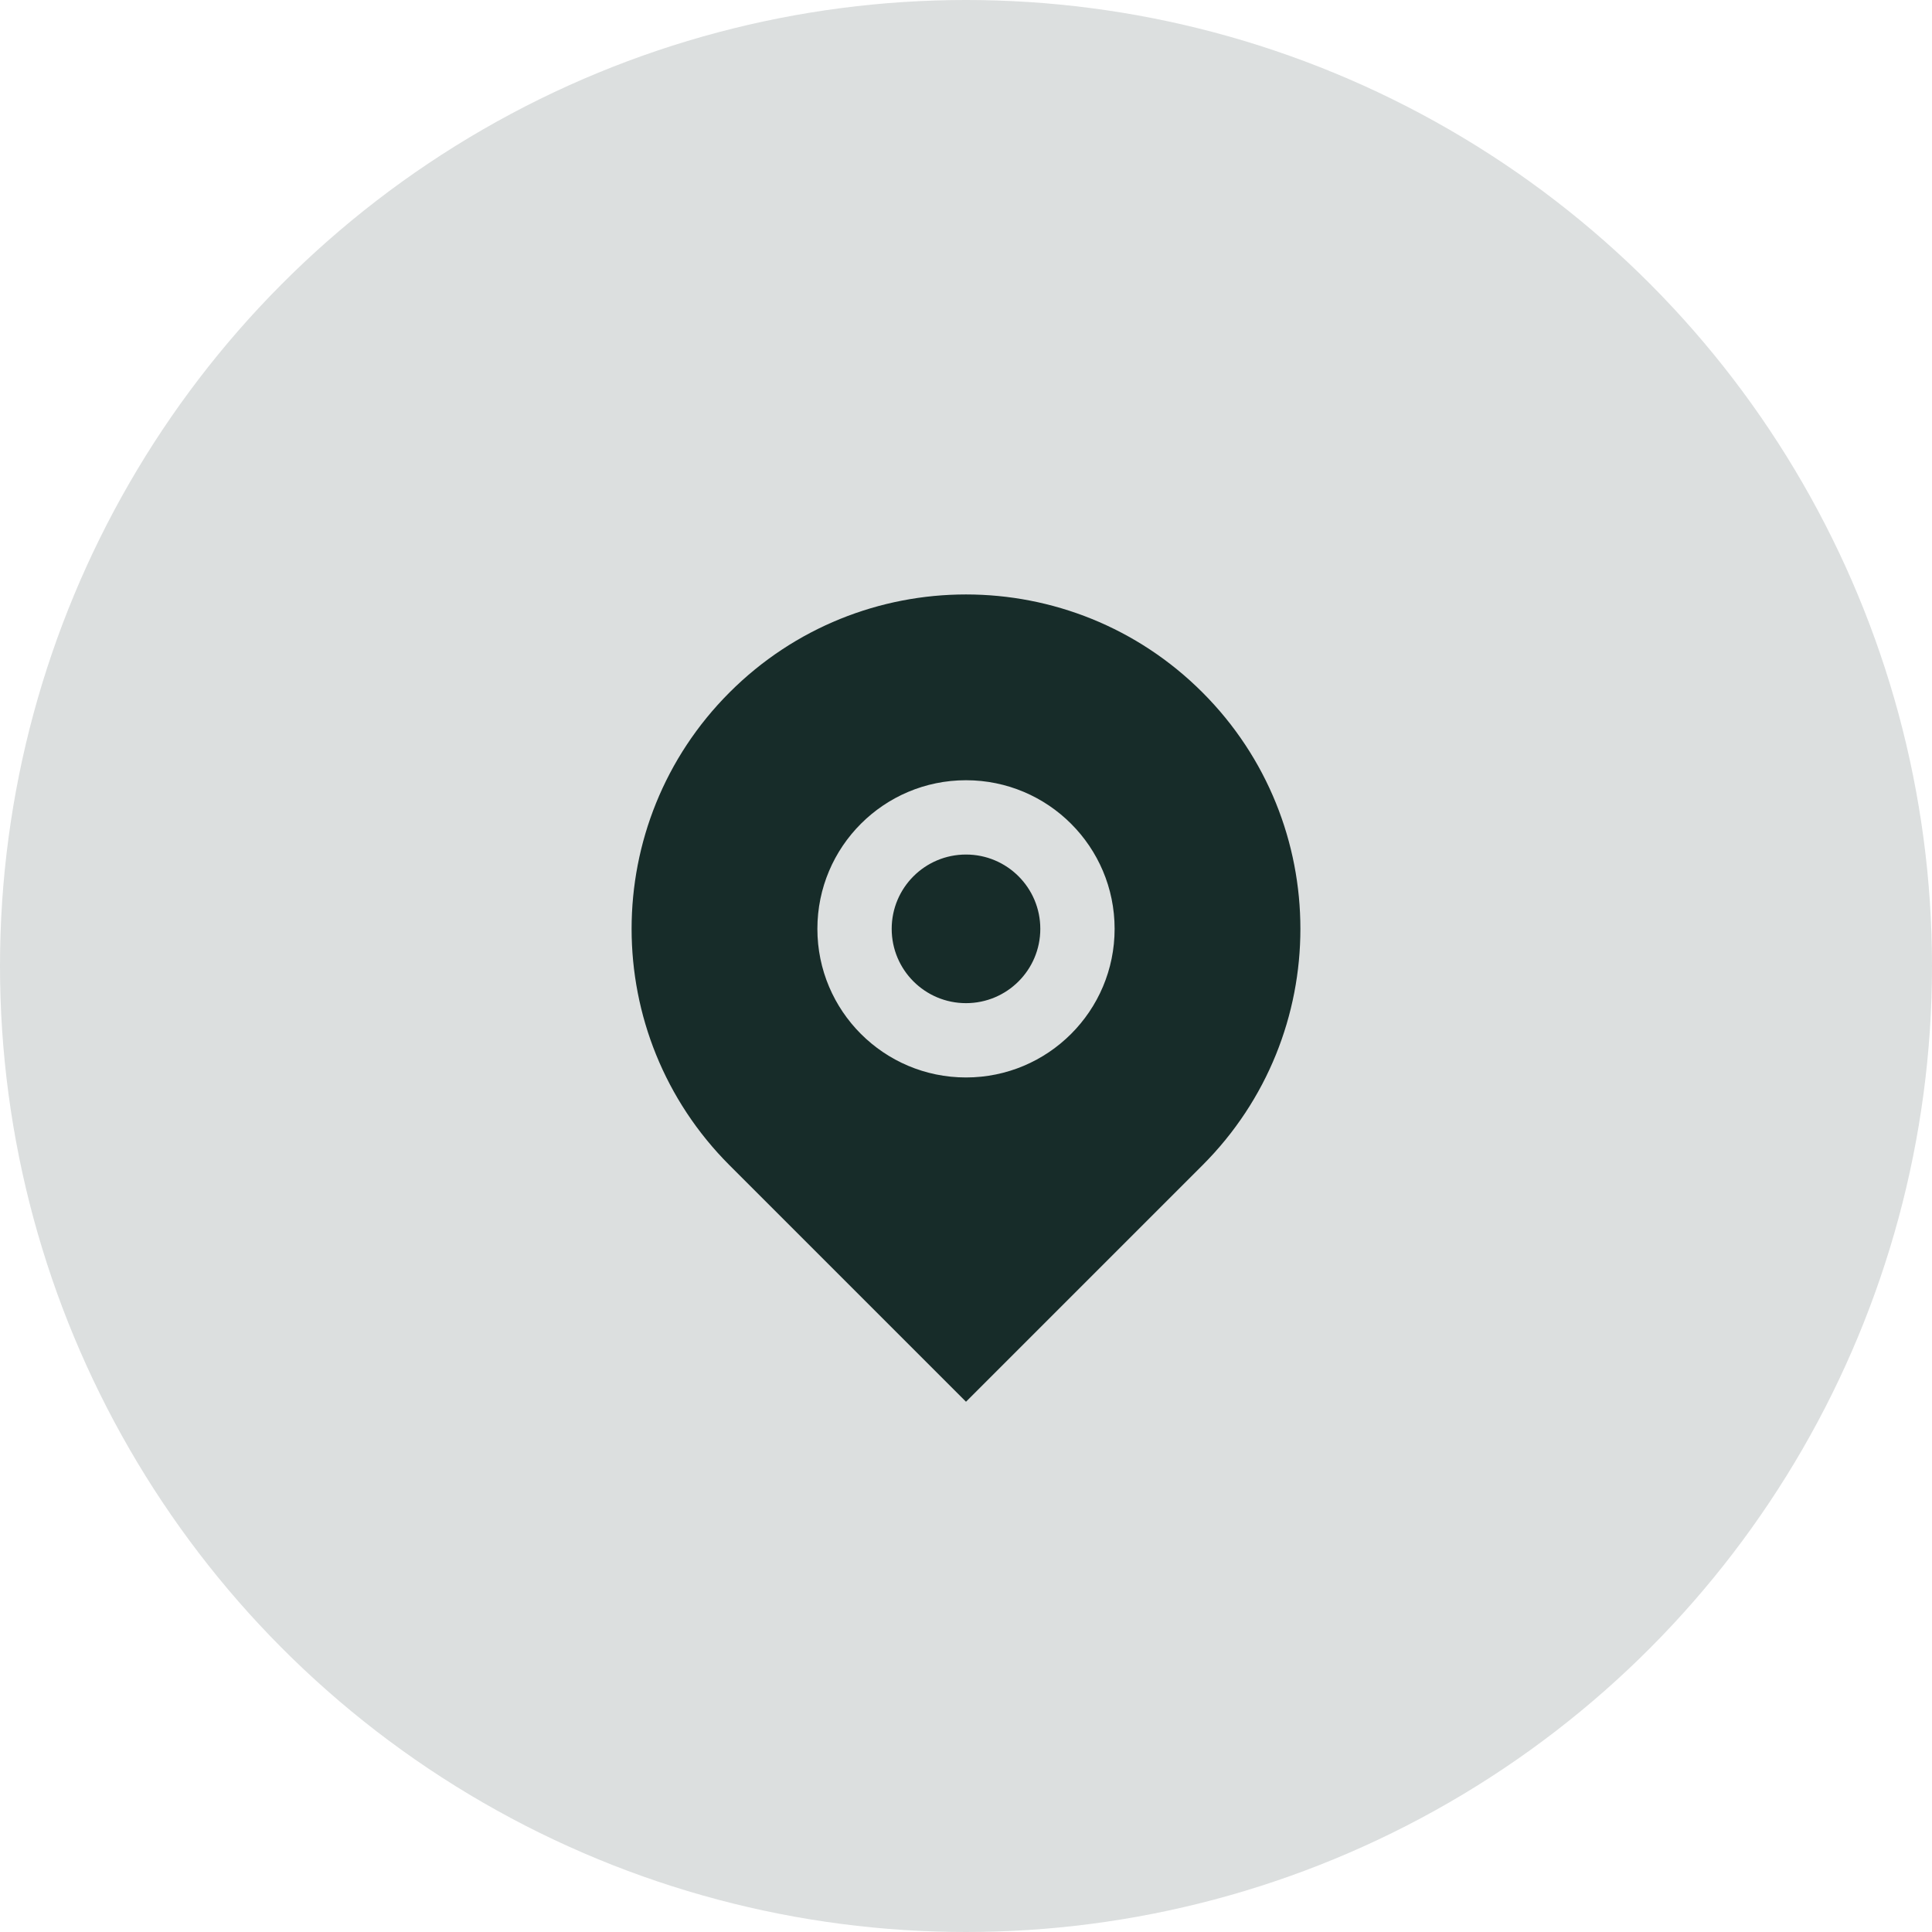 <svg width="52" height="52" viewBox="0 0 52 52" fill="none" xmlns="http://www.w3.org/2000/svg">
<circle cx="26" cy="26" r="26" fill="#172C29" fill-opacity="0.15"/>
<path d="M32.364 31.364L26 37.728L19.636 31.364C16.121 27.849 16.121 22.151 19.636 18.636C23.151 15.121 28.849 15.121 32.364 18.636C35.879 22.151 35.879 27.849 32.364 31.364ZM26 29C28.209 29 30 27.209 30 25C30 22.791 28.209 21 26 21C23.791 21 22 22.791 22 25C22 27.209 23.791 29 26 29ZM26 27C24.895 27 24 26.105 24 25C24 23.895 24.895 23 26 23C27.105 23 28 23.895 28 25C28 26.105 27.105 27 26 27Z" fill="#172C29"/>
</svg>
